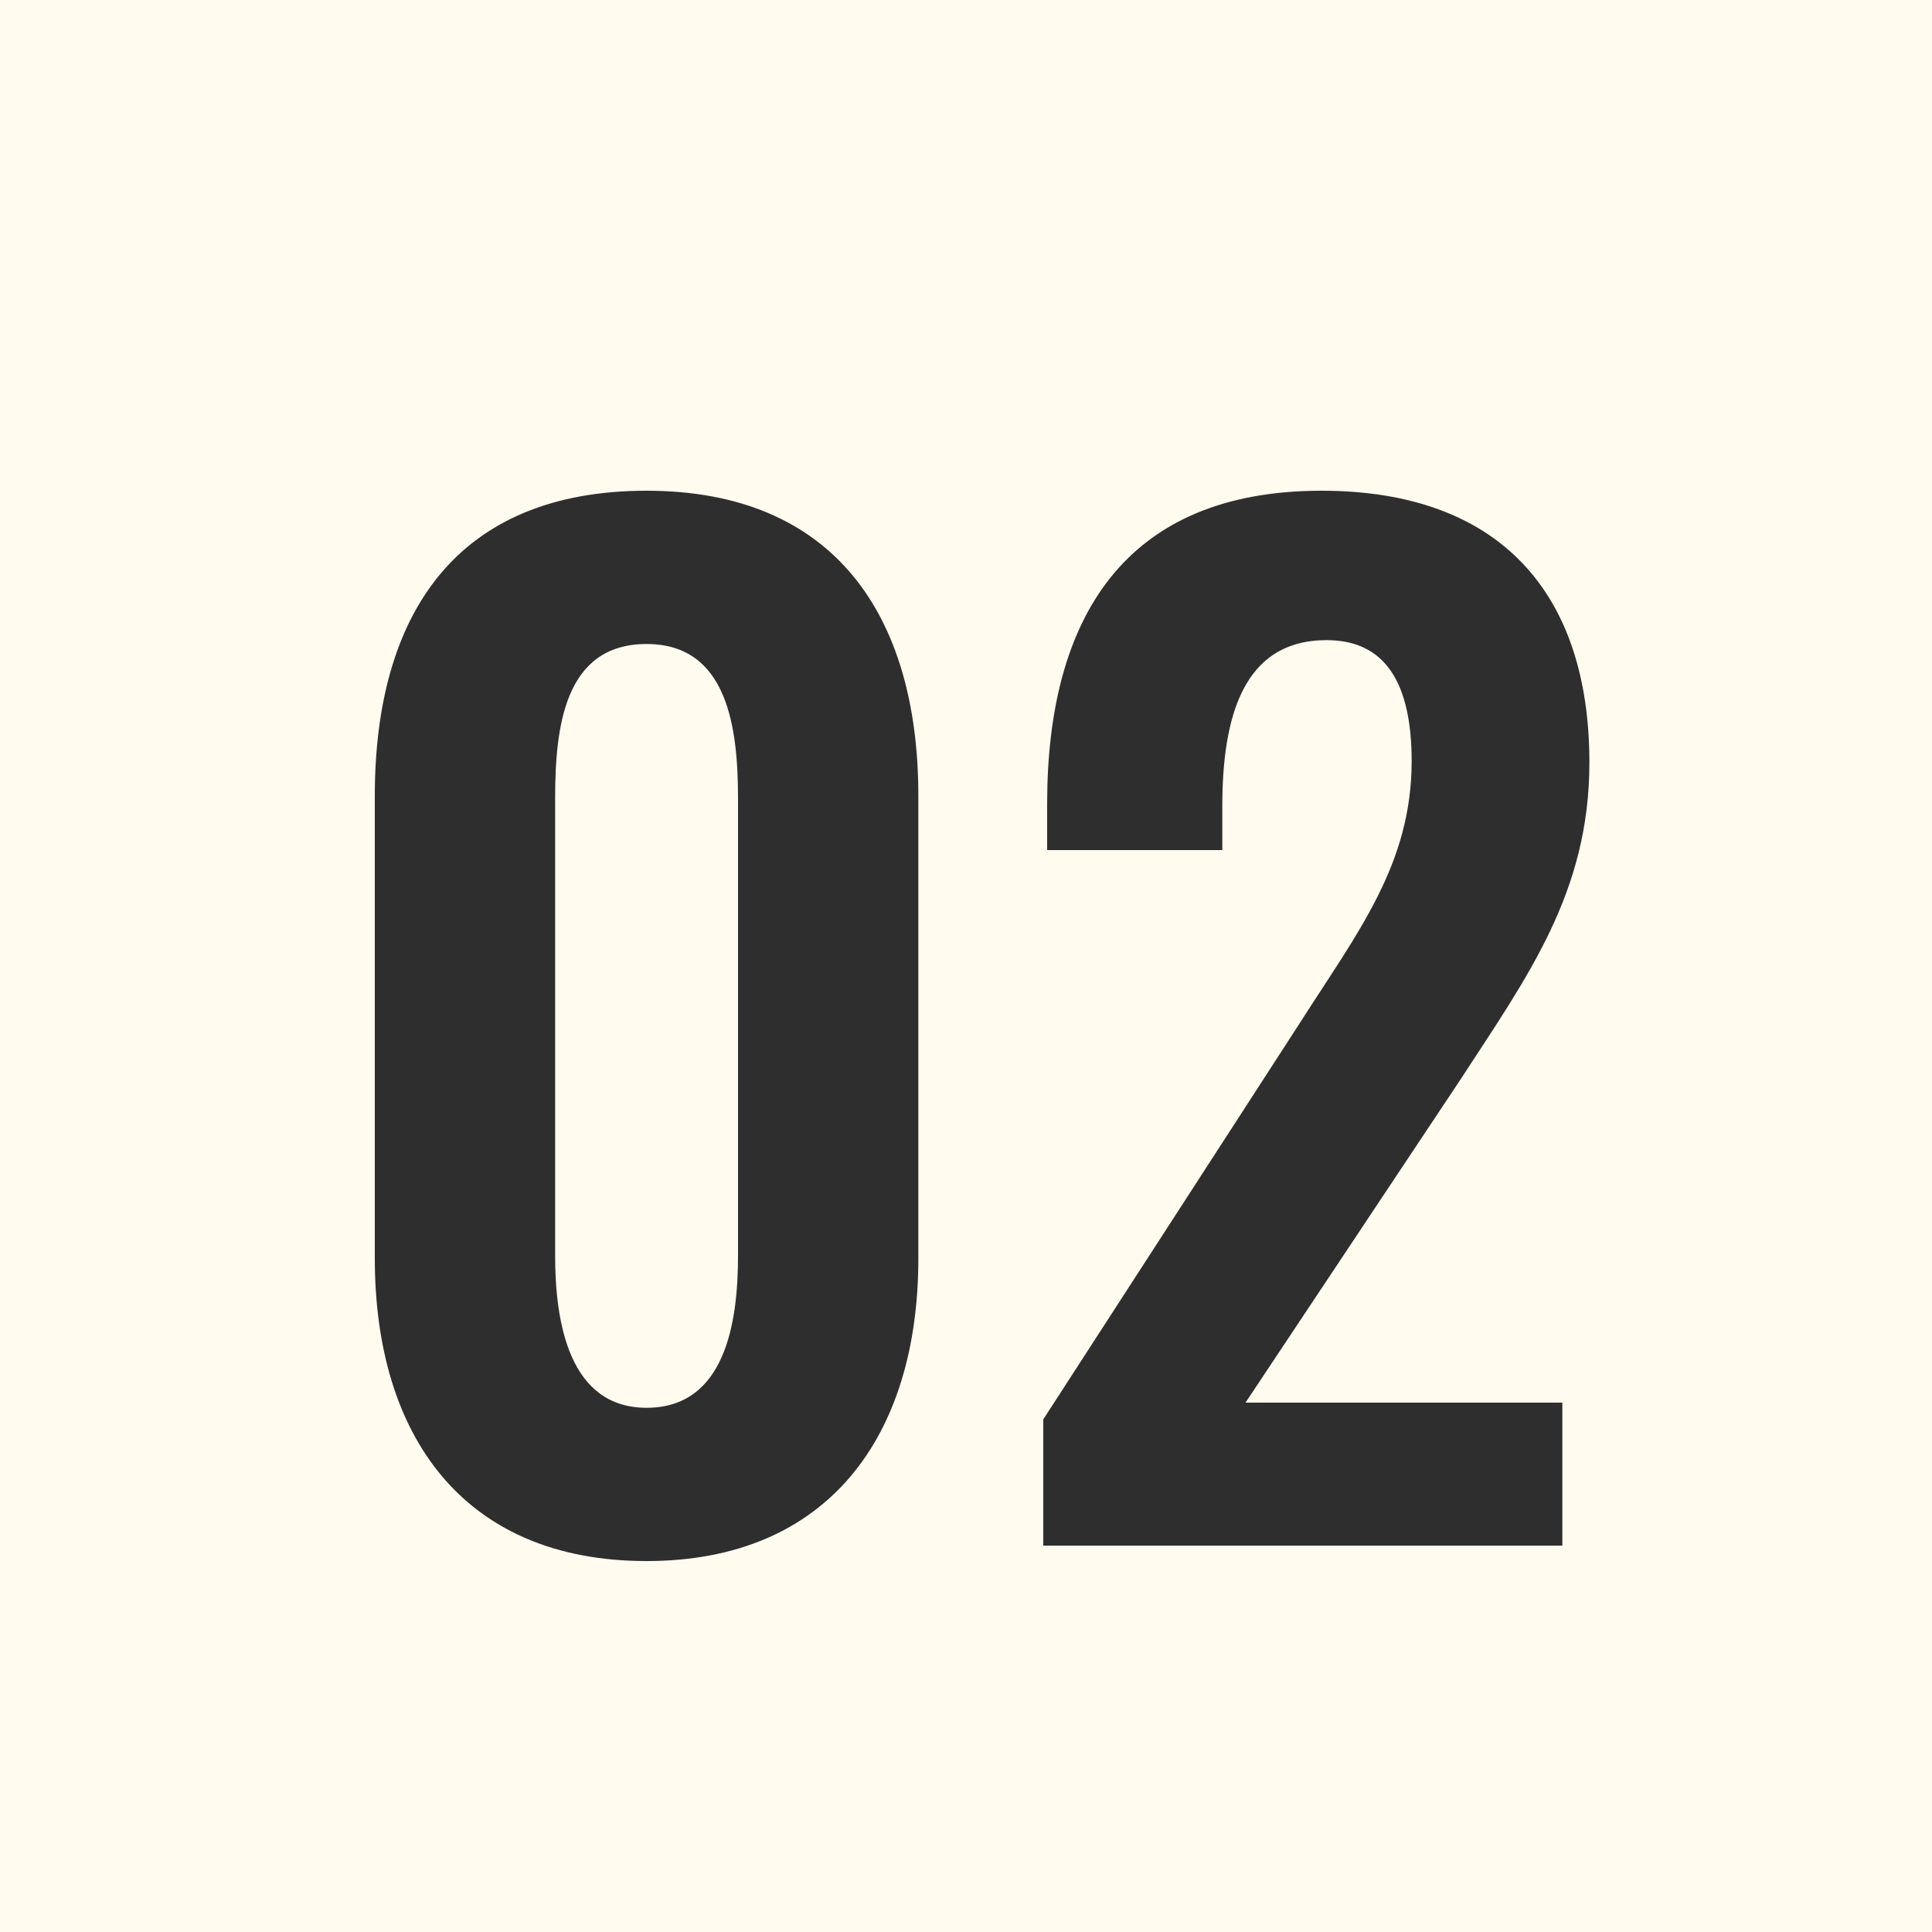 <svg xmlns="http://www.w3.org/2000/svg" width="60" height="60" viewBox="0 0 60 60"><g transform="translate(-1626 -2879)"><rect width="60" height="60" transform="translate(1626 2879)" fill="#fffbef"></rect><path d="M-9.92.48c5.64,0,8.44-3.88,8.44-9.4V-23.28c0-5.64-2.64-9.48-8.44-9.48-5.88,0-8.44,3.8-8.44,9.48V-8.92C-18.36-3.4-15.6.48-9.92.48Zm0-4.76c-2.4,0-2.84-2.64-2.84-4.72V-23.2c0-2.2.28-4.8,2.84-4.8,2.52,0,2.84,2.6,2.84,4.8V-9C-7.08-6.92-7.48-4.28-9.92-4.28ZM2.4,0H18.52V-4.44H8.68l6.68-10.04c2.08-3.2,4-5.8,4-9.84,0-5.28-2.8-8.44-8.32-8.44-6.12,0-8.52,3.96-8.52,9.72v1.44H7.96v-1.36c0-2.76.64-5.16,3.24-5.16,1.84,0,2.64,1.36,2.64,3.76,0,3.2-1.68,5.32-3.44,8.08L2.4-3.92Z" transform="translate(1656 2927)" fill="#2e2e2e"></path></g></svg>